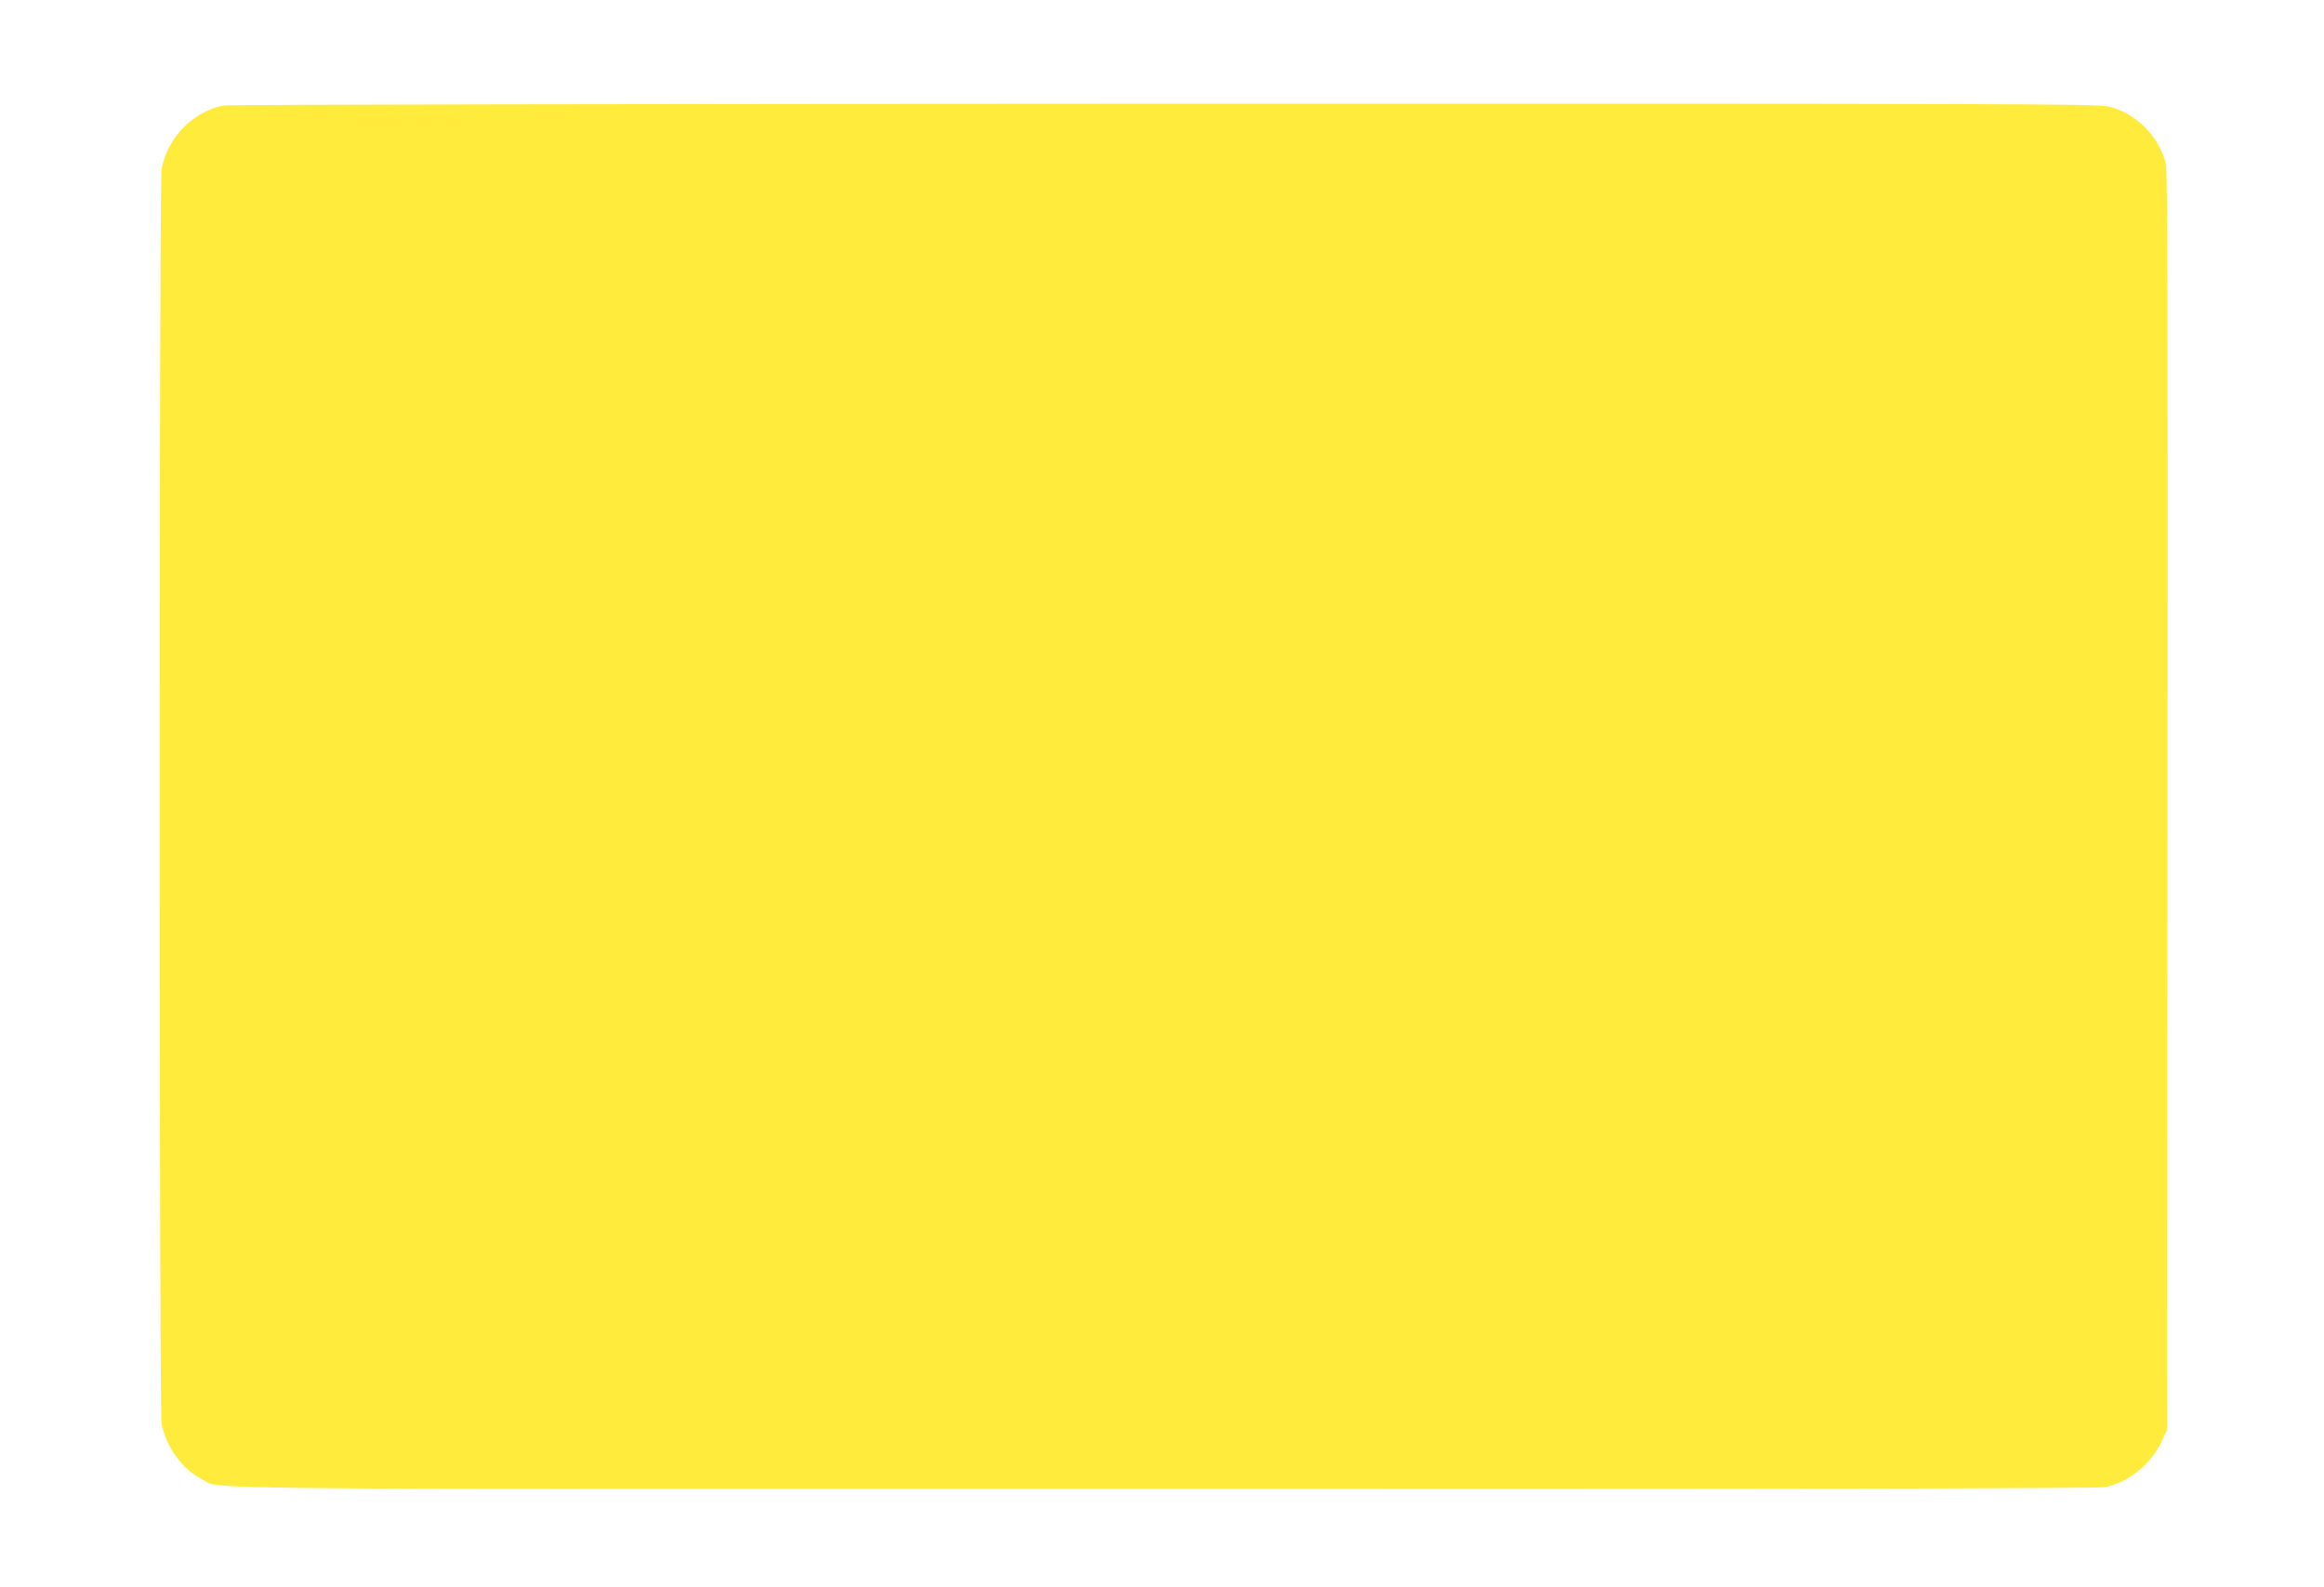<?xml version="1.0" standalone="no"?>
<!DOCTYPE svg PUBLIC "-//W3C//DTD SVG 20010904//EN"
 "http://www.w3.org/TR/2001/REC-SVG-20010904/DTD/svg10.dtd">
<svg version="1.0" xmlns="http://www.w3.org/2000/svg"
 width="1280pt" height="874pt" viewBox="0 0 1280 874"
 preserveAspectRatio="xMidYMid meet">
<g transform="translate(0,874) scale(0.1,-0.1)"
fill="#ffeb3b" stroke="none">
<path d="M1231 8159 c-168 -33 -308 -176 -341 -348 -14 -75 -14 -6837 0 -6912
24 -126 114 -250 220 -304 117 -59 -302 -55 5296 -55 3426 0 5149 3 5185 10
129 24 253 122 312 247 l32 68 3 3465 c2 2655 0 3476 -9 3510 -41 155 -168
280 -319 314 -62 14 -572 16 -5202 15 -2831 -1 -5153 -5 -5177 -10z"/>
</g>
</svg>
